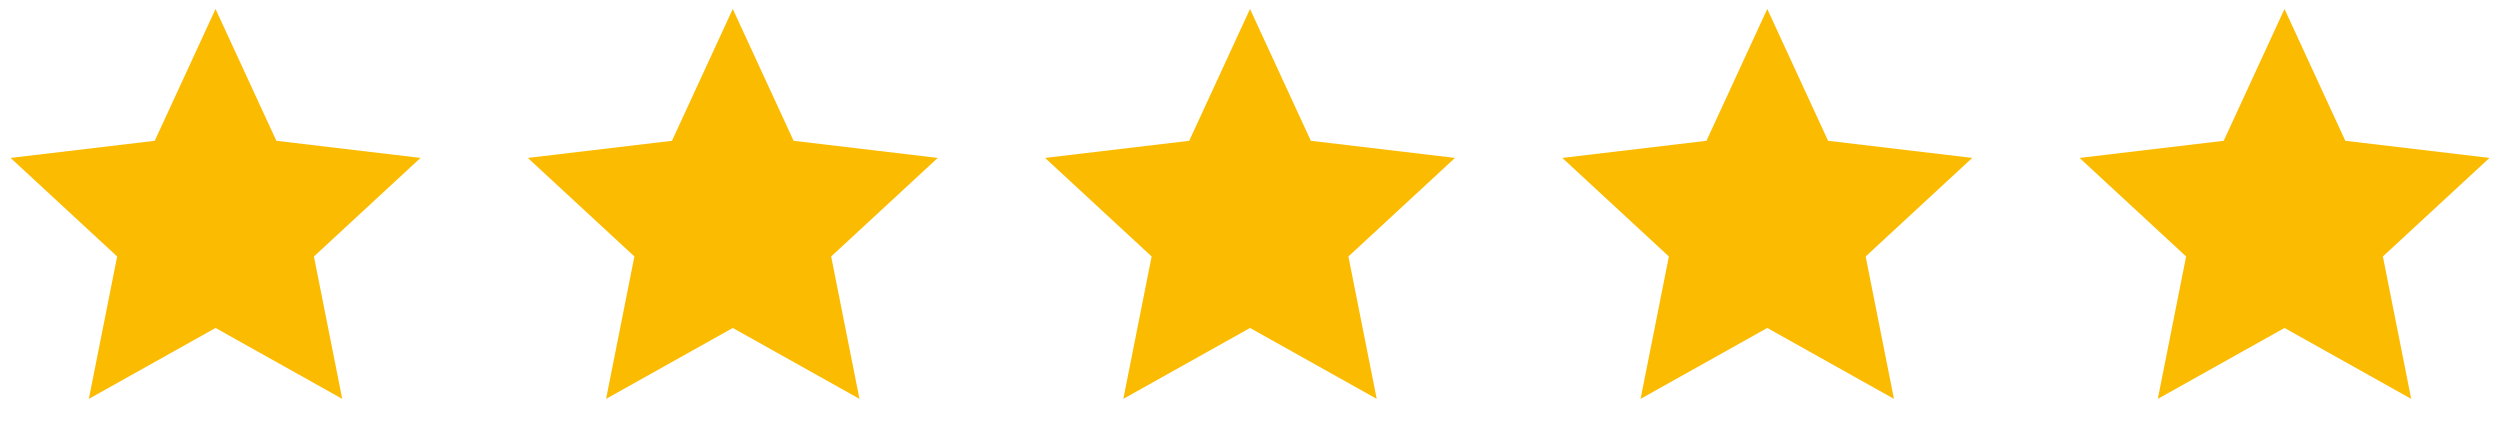 <svg width="116" height="20" viewBox="0 0 116 20" fill="none" xmlns="http://www.w3.org/2000/svg">
<path d="M10.001 15.217L4.123 18.507L5.436 11.9L0.491 7.327L7.18 6.533L10.001 0.417L12.823 6.533L19.512 7.327L14.566 11.9L15.879 18.507L10.001 15.217Z" fill="#FBBB00"/>
<path d="M34.001 15.217L28.123 18.507L29.436 11.9L24.491 7.327L31.18 6.533L34.001 0.417L36.823 6.533L43.512 7.327L38.566 11.9L39.879 18.507L34.001 15.217Z" fill="#FBBB00"/>
<path d="M58.001 15.217L52.123 18.507L53.436 11.9L48.491 7.327L55.18 6.533L58.001 0.417L60.823 6.533L67.512 7.327L62.566 11.9L63.879 18.507L58.001 15.217Z" fill="#FBBB00"/>
<path d="M82.001 15.217L76.123 18.507L77.436 11.9L72.491 7.327L79.18 6.533L82.001 0.417L84.823 6.533L91.512 7.327L86.566 11.9L87.879 18.507L82.001 15.217Z" fill="#FBBB00"/>
<path d="M106.001 15.217L100.123 18.507L101.436 11.9L96.491 7.327L103.18 6.533L106.001 0.417L108.823 6.533L115.512 7.327L110.566 11.9L111.879 18.507L106.001 15.217Z" fill="#FBBB00"/>
</svg>
